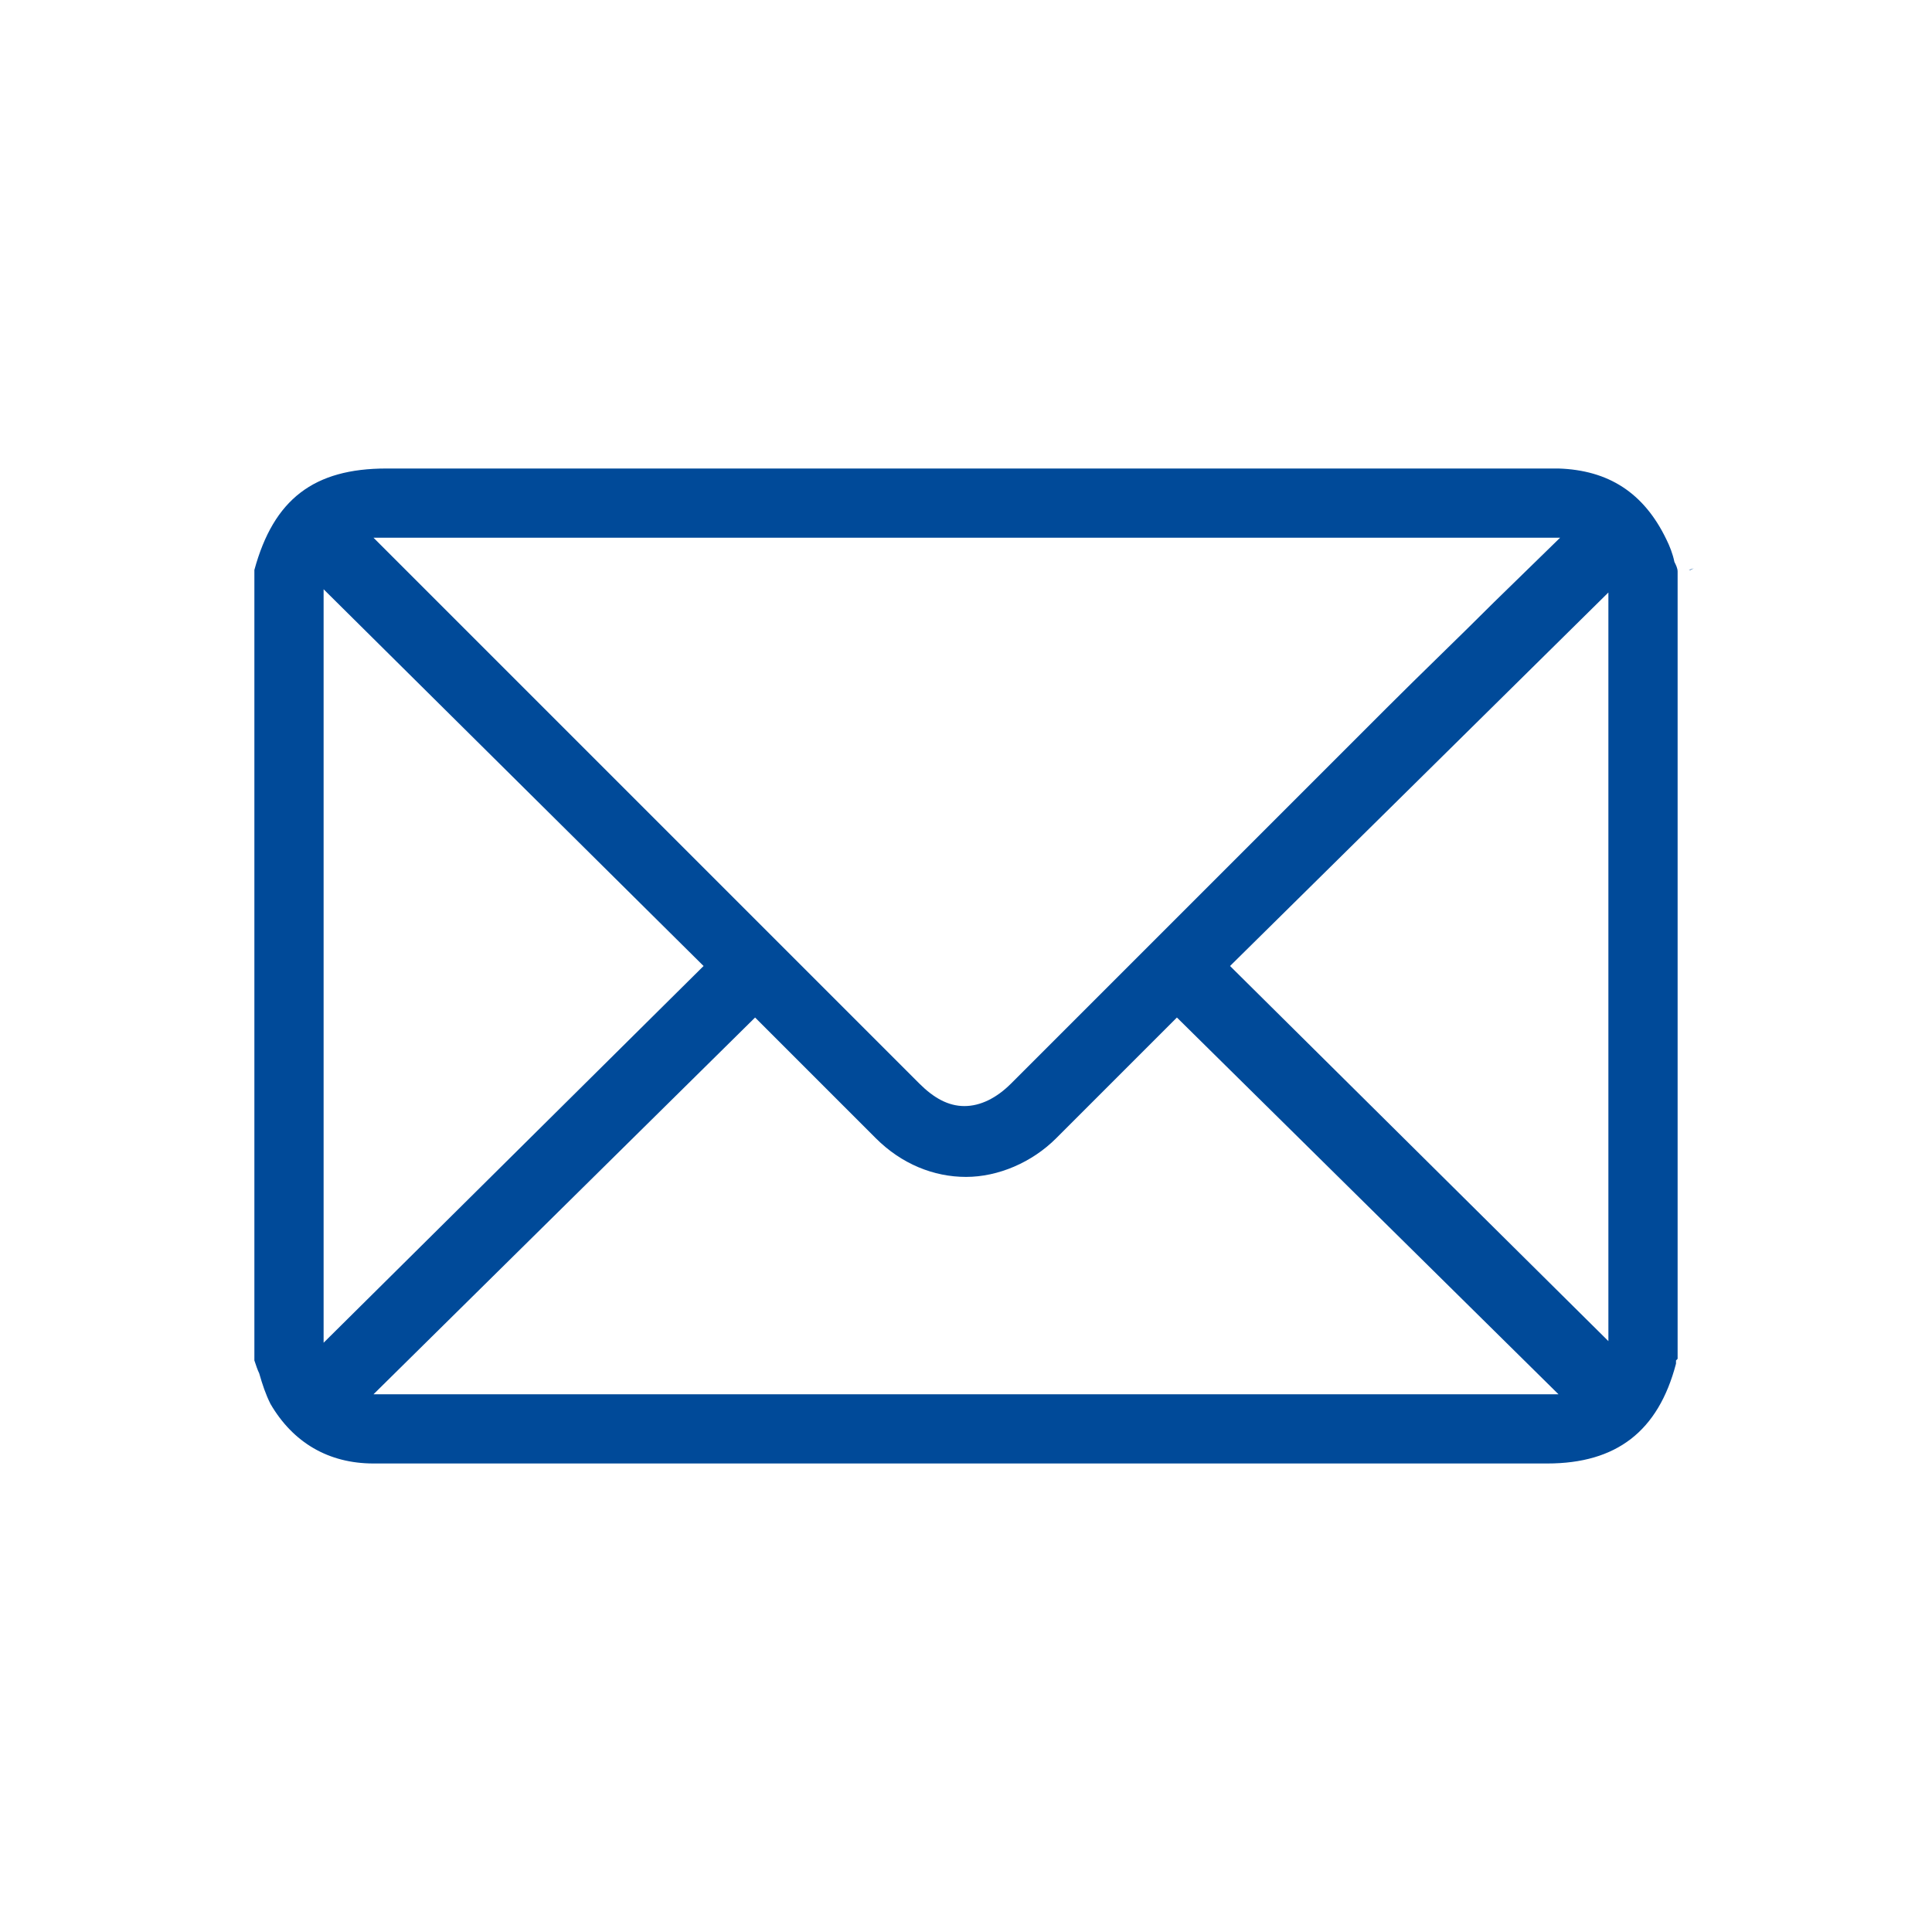<?xml version="1.0" encoding="UTF-8"?>
<svg xmlns="http://www.w3.org/2000/svg" width="120" height="120" version="1.1" viewBox="0 0 120 120">
  <!-- Generator: Adobe Illustrator 28.7.1, SVG Export Plug-In . SVG Version: 1.2.0 Build 142)  -->
  <g>
    <g id="Layer_1">
      <g>
        <polygon points="105.2 35.3 105.2 35.3 105.2 35.3 105.2 35.3" fill="#004a99"/>
        <path d="M104.2,84.4v-48.9c0-.2-.1-.4-.2-.6-.1-.5-.3-1-.5-1.4-1.4-2.9-3.6-4.3-6.7-4.4-2.2,0-4.3,0-6.5,0h-9.4s-56.9,0-56.9,0c-4.5,0-7,1.9-8.2,6.3v.2c0,0,0,48.9,0,48.9.1.3.2.6.3.8.2.7.4,1.3.7,1.9,1.4,2.4,3.6,3.7,6.4,3.7,1.9,0,3.8,0,5.7,0h8.2s59,0,59,0c4.3,0,6.9-2,8-6.2v-.2ZM96.9,33.4l-4.1,4c-2.2,2.2-4.5,4.4-6.7,6.6-5.3,5.3-10.6,10.6-15.9,15.9l-7.4,7.4c-.9.9-1.9,1.4-2.9,1.4s-1.9-.5-2.8-1.4L23.2,33.4h73.7ZM20.1,36.6h0s23.6,23.4,23.6,23.4l-23.6,23.4v-46.7ZM23.2,86.6l23.7-23.4,5.3,5.3c.7.7,1.5,1.5,2.2,2.2,1.6,1.6,3.6,2.4,5.6,2.4s4.1-.9,5.6-2.4c1.4-1.4,2.8-2.8,4.2-4.2l2.3-2.3c0,0,.2-.2.3-.3l.7-.7,23.7,23.4H23.2ZM99.9,83.3l-23.5-23.3,23.5-23.2v46.5Z" fill="#004a99"/>
        <polygon points="104.9 35.4 105 35.4 105.2 35.3 105.2 35.3 104.9 35.4" fill="#004a99"/>
      </g>
    </g>
  </g>
</svg>
